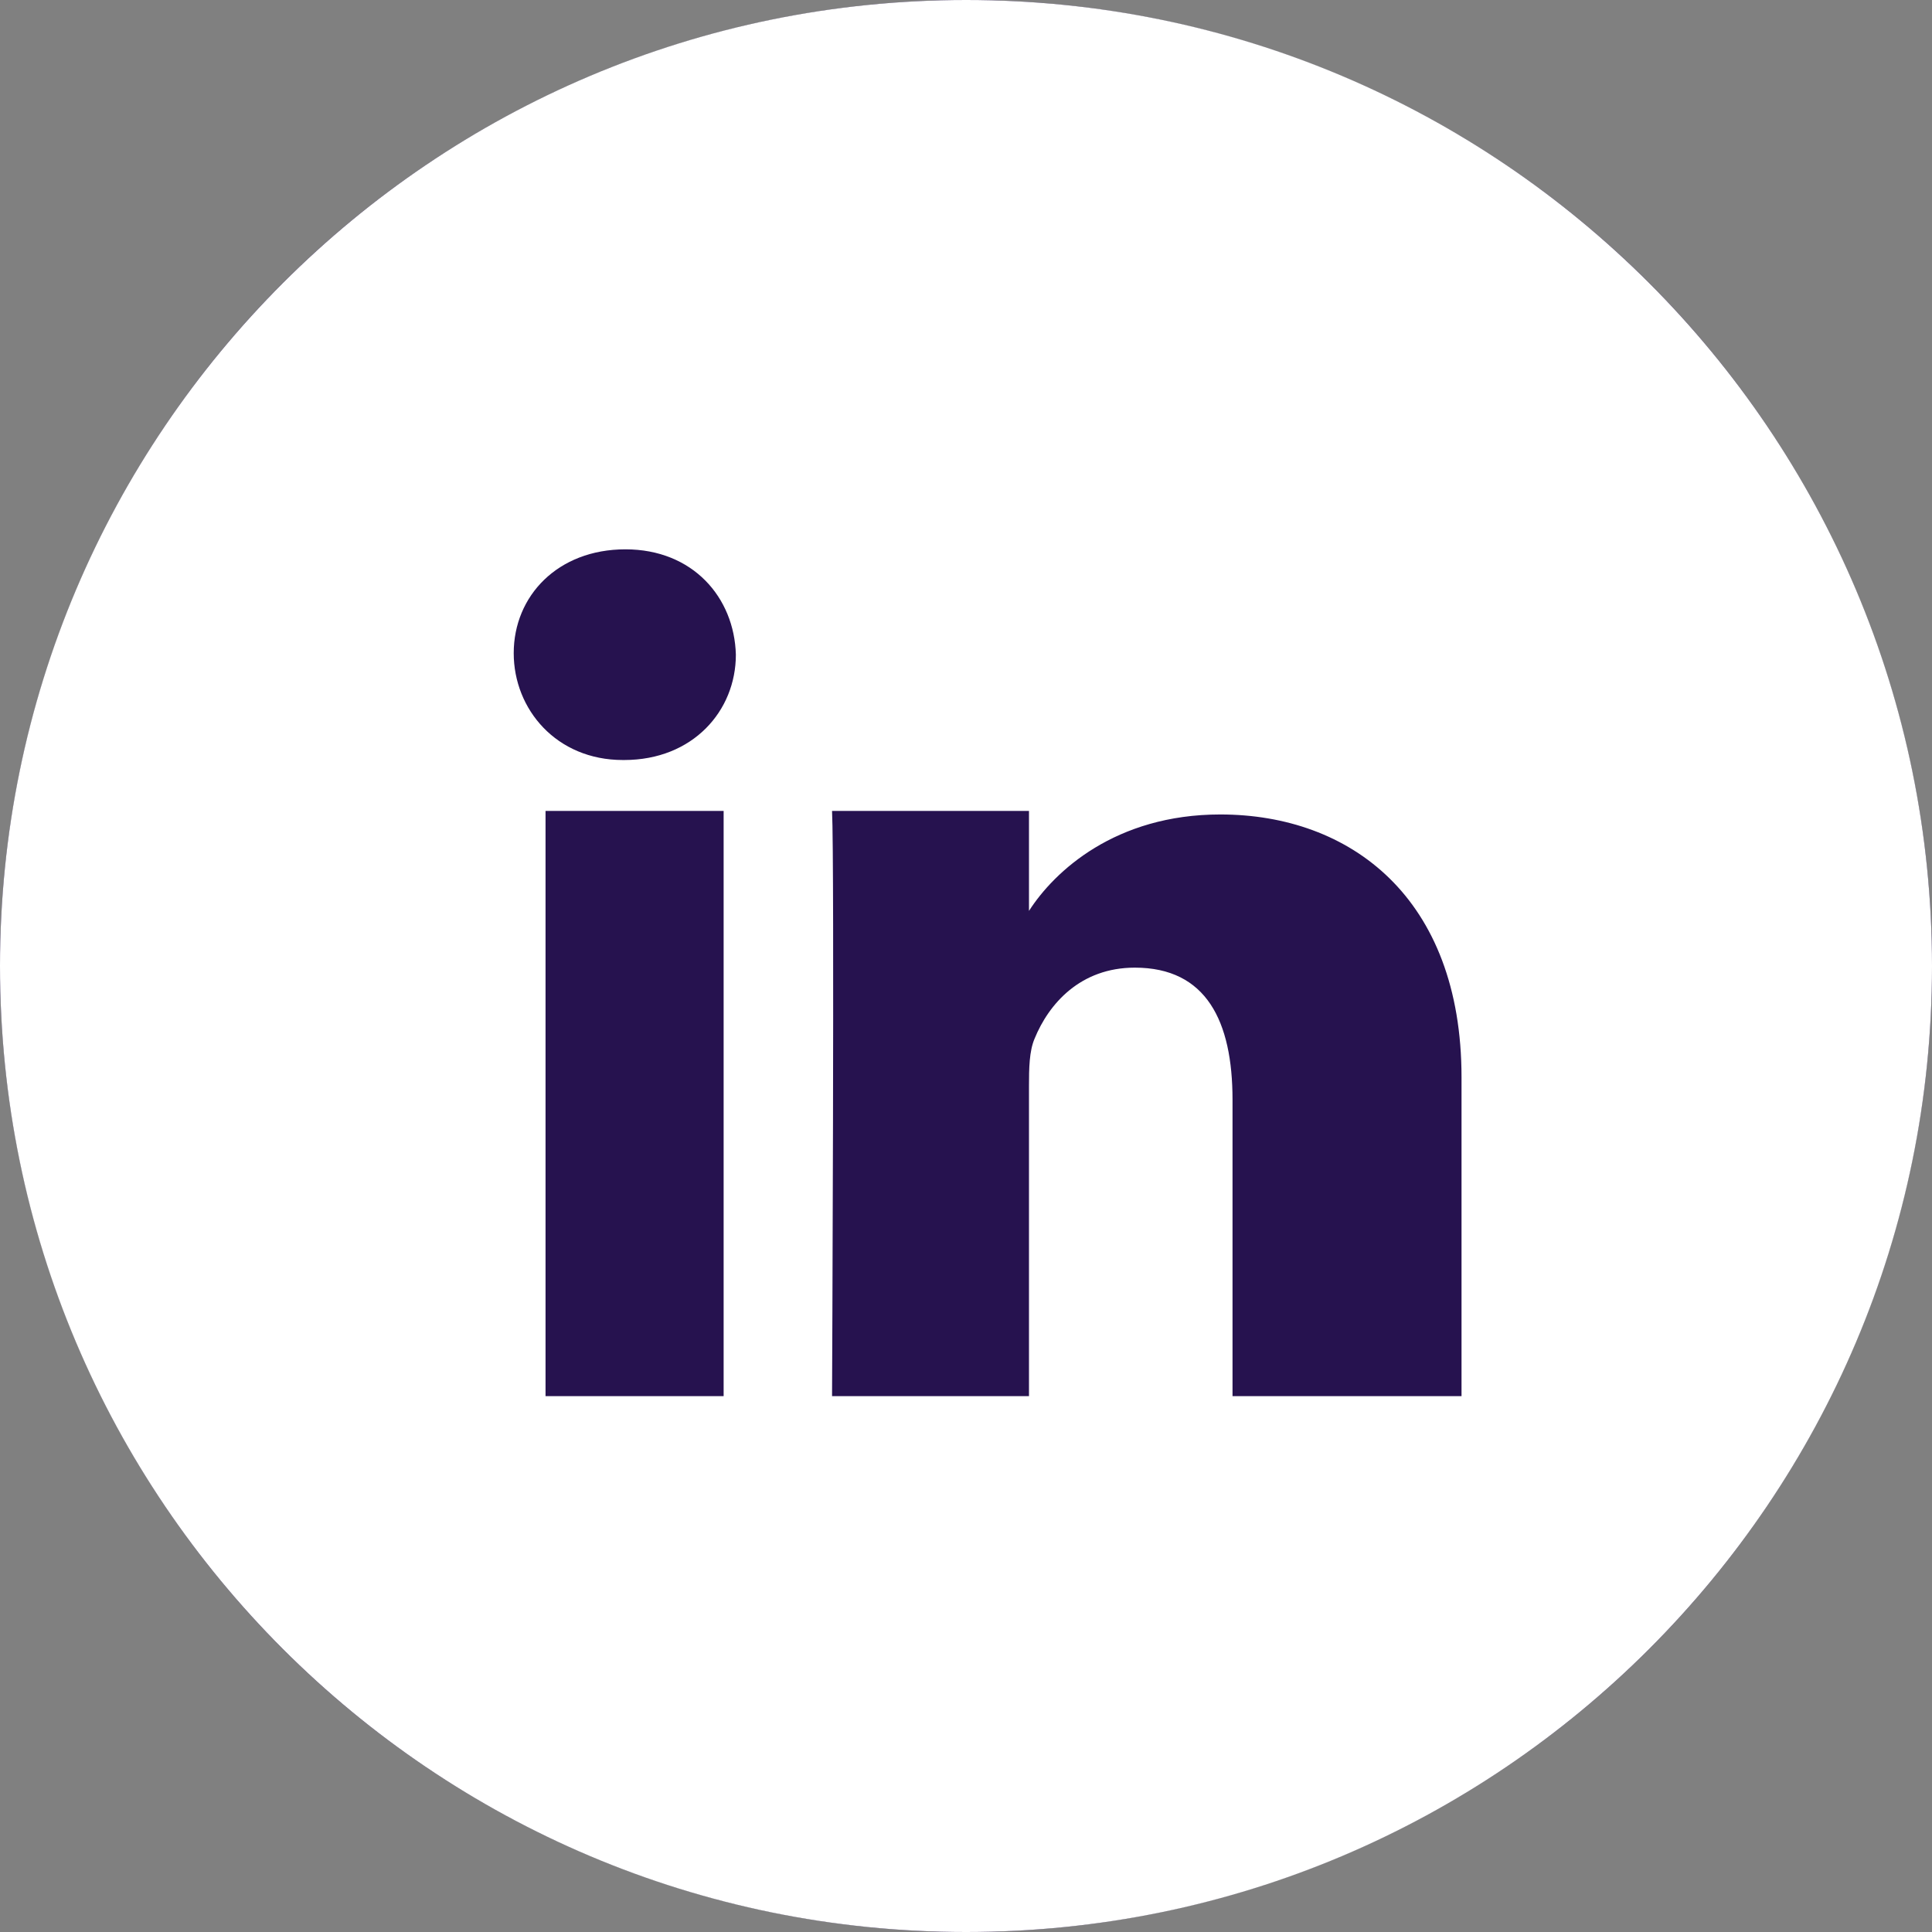 <?xml version="1.0" encoding="UTF-8"?>
<svg width="60px" height="60px" viewBox="0 0 60 60" version="1.1" xmlns="http://www.w3.org/2000/svg" xmlns:xlink="http://www.w3.org/1999/xlink">
    <rect x="0" y="0" width="60" height="60" fill="#808080" stroke="none"/>
    <title>Group 3 Copy</title>
    <g id="Symbols" stroke="none" stroke-width="1" fill="none" fill-rule="evenodd">
        <g id="Desktop-footer" transform="translate(-1241, -141)">
            <g id="Group-3-Copy">
                <g transform="translate(1241, 141)">
                    <circle id="Oval-Copy" fill="#26124F" cx="30" cy="30" r="30"></circle>
                    <path d="M30.004,-2.48689958e-14 C13.433,-2.48689958e-14 0,13.433 0,30.004 C0,46.567 13.433,60 30.004,60 C46.567,60 60,46.567 60,30.004 C60,13.433 46.567,-2.48689958e-14 30.004,-2.48689958e-14 L30.004,-2.48689958e-14 Z M16.942,25.184 L22.473,25.184 L22.473,43.358 L16.942,43.358 L16.942,25.184 Z M19.384,23.603 L19.344,23.603 C17.282,23.603 15.954,22.031 15.954,20.284 C15.954,18.507 17.321,17.06 19.423,17.06 C21.517,17.06 22.805,18.554 22.853,20.332 C22.853,22.078 21.517,23.603 19.384,23.603 L19.384,23.603 Z M45.389,43.358 L38.277,43.358 L38.277,34.153 C38.277,31.711 37.463,30.051 35.243,30.051 C33.552,30.051 32.572,31.173 32.13,32.256 C31.964,32.643 31.956,33.181 31.956,33.726 L31.956,43.358 L25.84,43.358 C25.84,43.358 25.919,26.764 25.84,25.184 L31.956,25.184 L31.956,28.289 C32.746,27.056 34.642,25.294 37.898,25.294 C41.936,25.294 45.389,27.878 45.389,33.457 L45.389,43.358 L45.389,43.358 Z" id="Linkedin" fill="#FFFFFF"></path>
                </g>
            </g>
        </g>
    </g>
</svg>